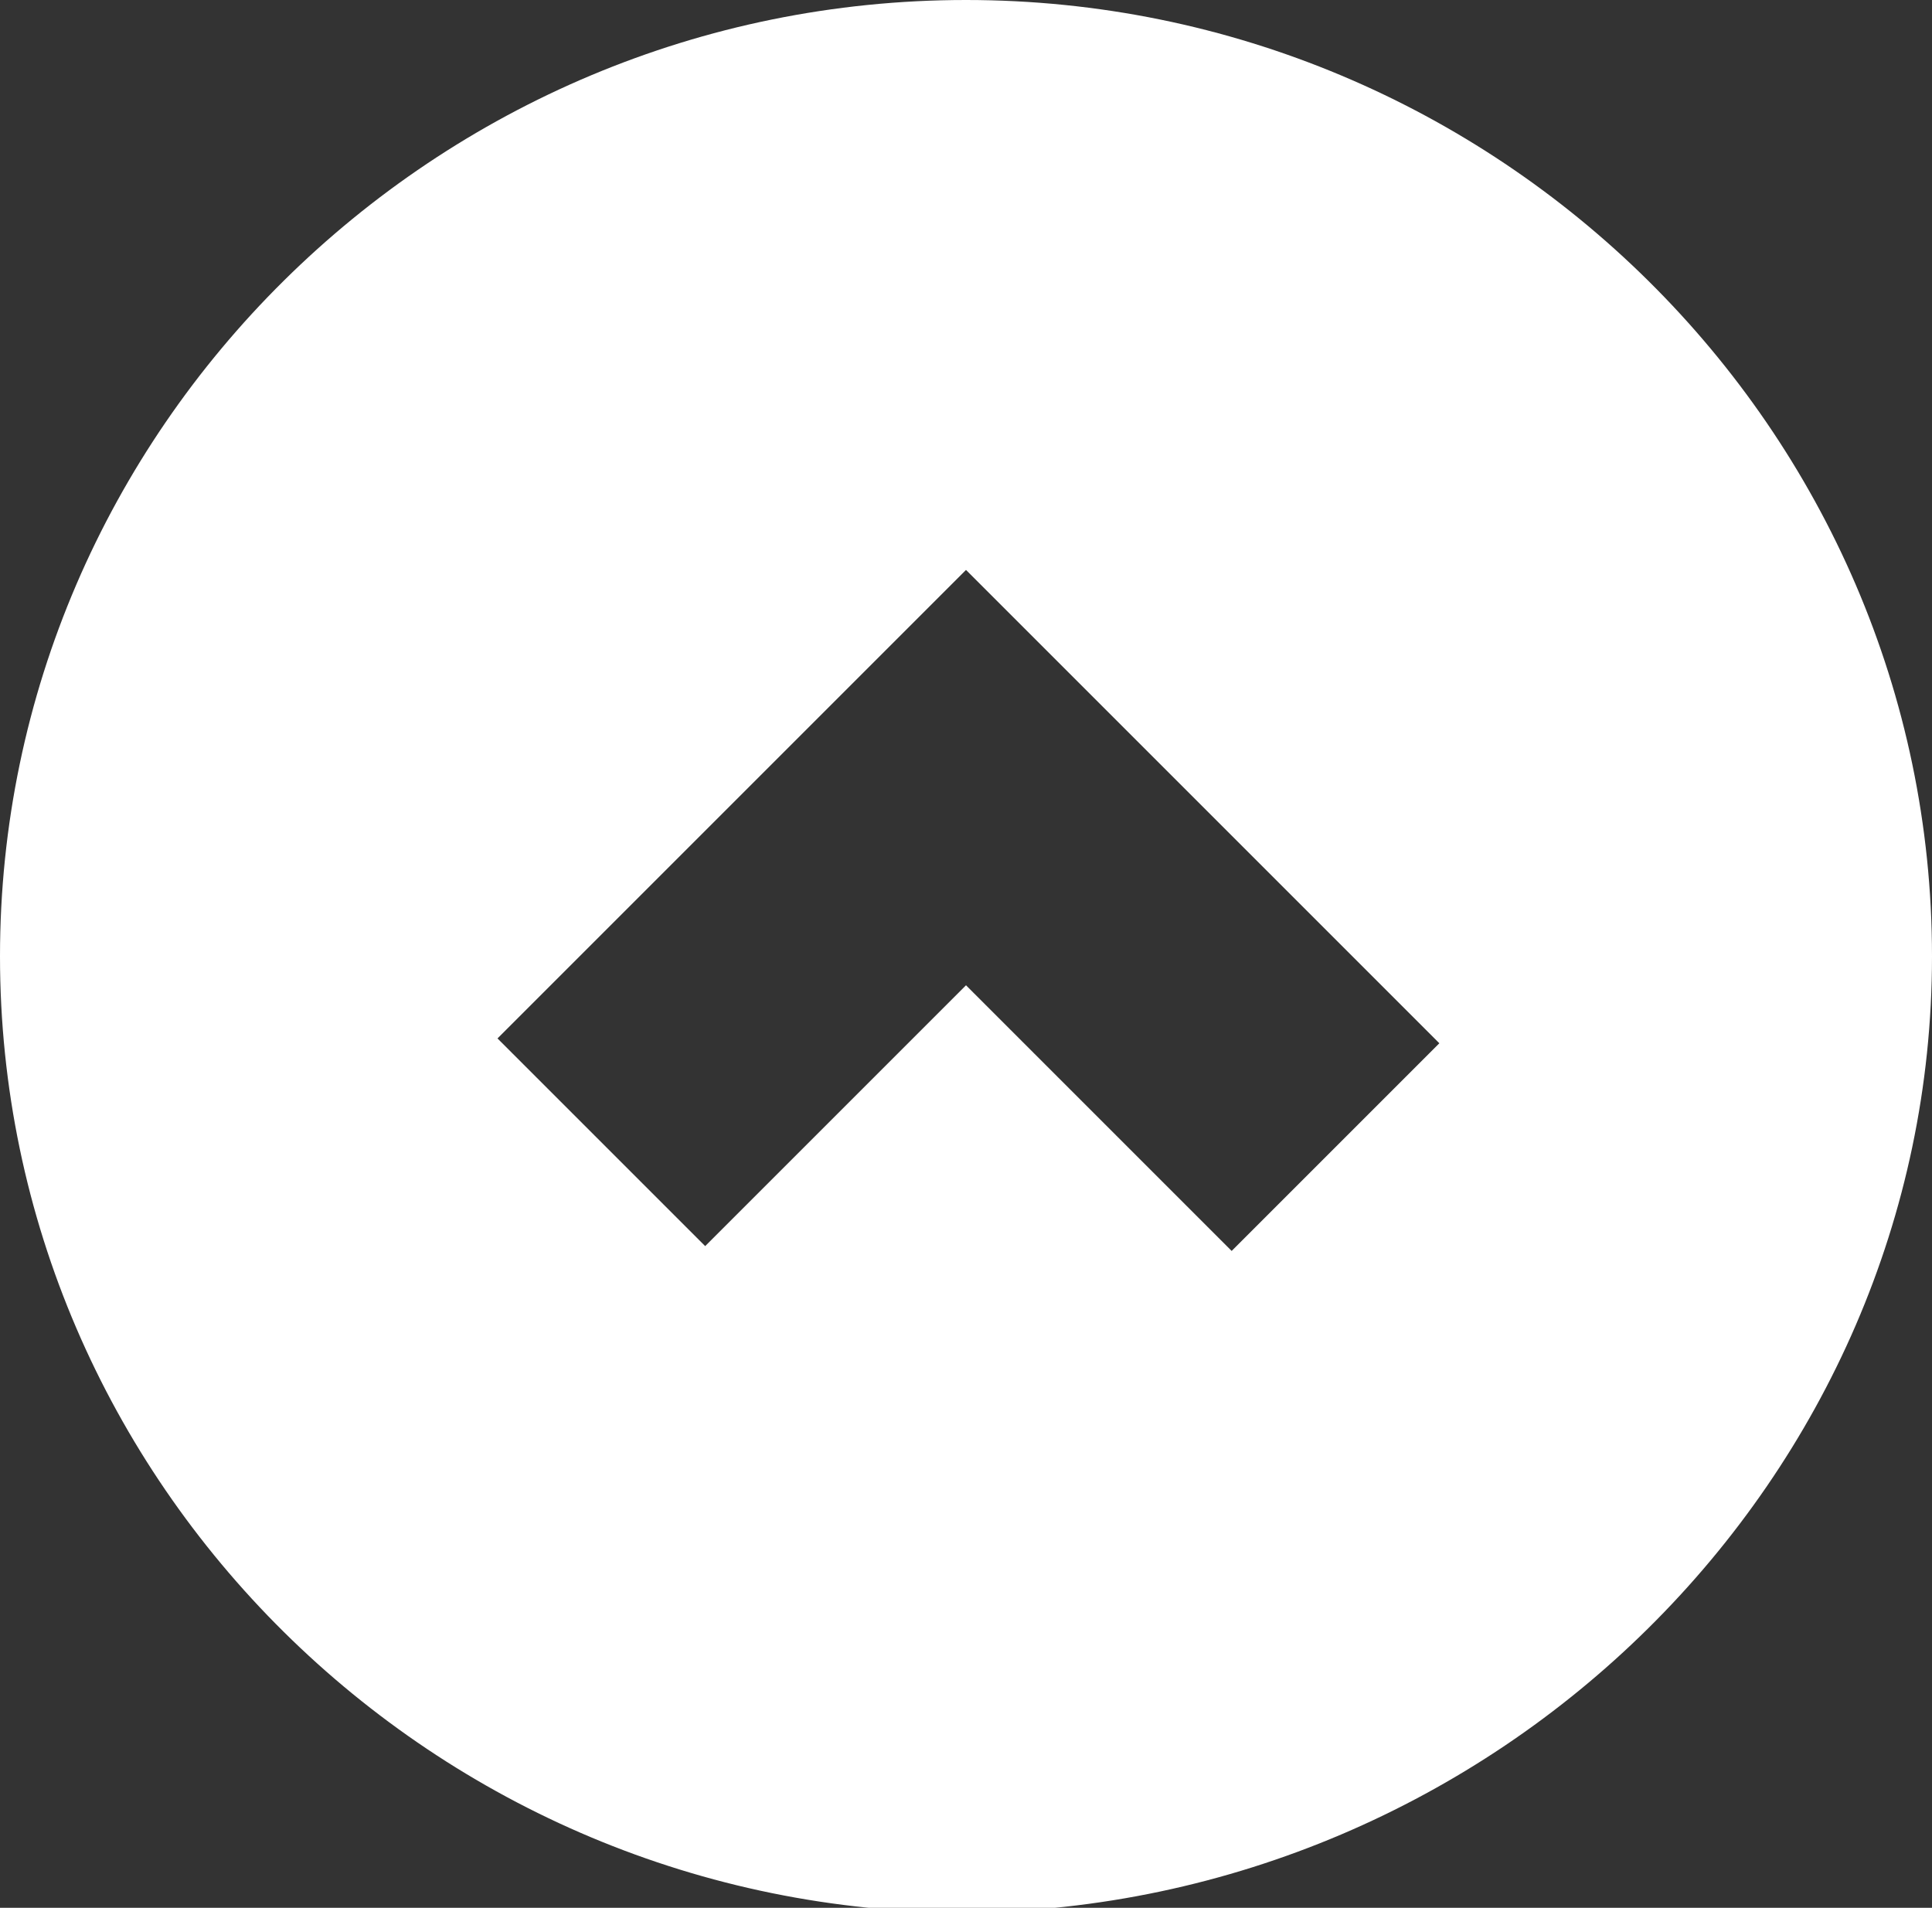 <?xml version="1.0" encoding="utf-8"?>
<!-- Generator: Adobe Illustrator 21.0.1, SVG Export Plug-In . SVG Version: 6.00 Build 0)  -->
<!DOCTYPE svg PUBLIC "-//W3C//DTD SVG 1.1//EN" "http://www.w3.org/Graphics/SVG/1.1/DTD/svg11.dtd">
<svg version="1.1" id="Livello_1" xmlns="http://www.w3.org/2000/svg" xmlns:xlink="http://www.w3.org/1999/xlink" x="0px" y="0px"
	 width="40px" height="39.5px" viewBox="0 0 40 39.5" style="enable-background:new 0 0 40 39.5;" xml:space="preserve">
<rect x="0" y="0" width="40" height="39.5" fill="#333333" stroke="none"/>
<style type="text/css">
	.st0{fill:#FFFFFF;}
</style>
<g id="Livello_1_1_">
</g>
<g id="Arrows-Dark">
	<path class="st0" d="M40,19.8C40,8.9,31,0,20,0S0,8.9,0,19.8s9,19.8,20,19.8C31,39.5,40,30.6,40,19.8z M14.6,25.8l-4.3-4.3l9.7-9.7
		l9.8,9.8l-4.3,4.3L20,20.4L14.6,25.8z"/>
</g>
</svg>
